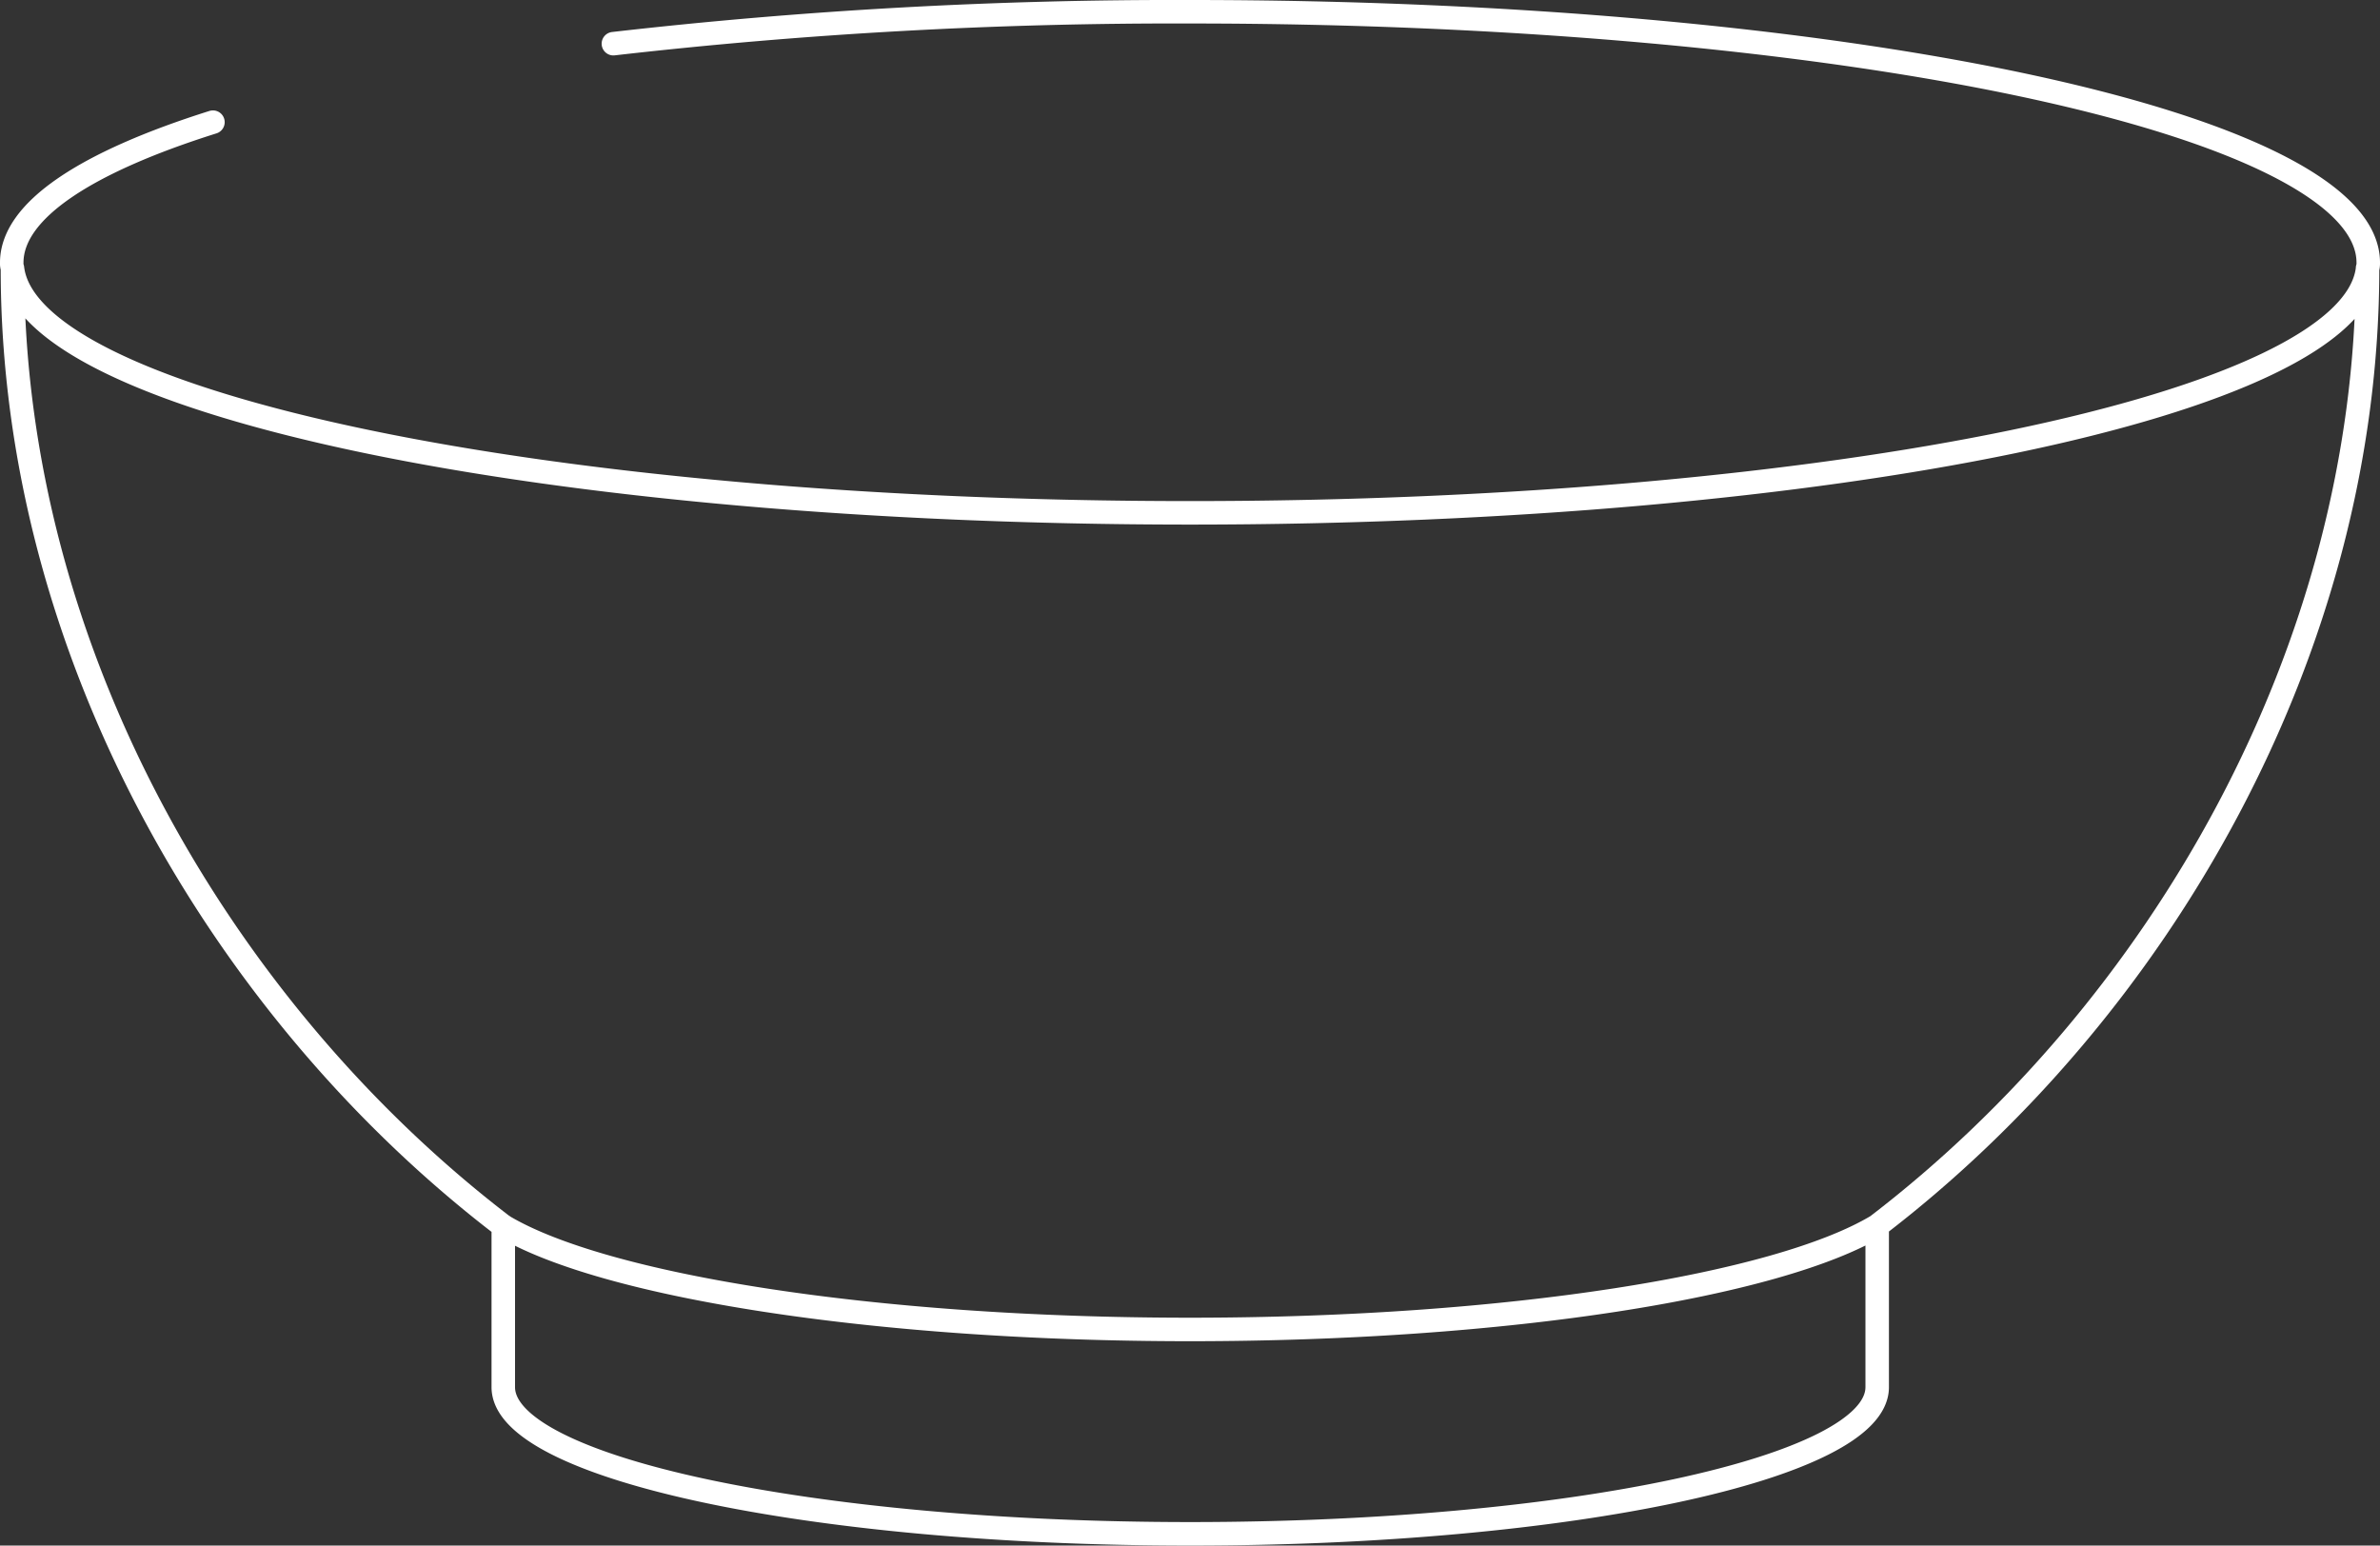 <svg xmlns="http://www.w3.org/2000/svg" width="101.285" height="65.776" viewBox="0 0 101.285 65.776"><rect x="0" y="0" width="101.285" height="65.776" fill="#333333" stroke="none"/><g transform="translate(26.104 1.859)"><path d="M0,0A210.142,210.142,0,0,1,24.538-1.359c27.7,0,50.143,4.762,50.143,10.677a.9.9,0,0,1-.03.266c-.679,5.768-22.856,10.382-50.113,10.382m0,0c-27.256,0-49.433-4.614-50.112-10.411a.645.645,0,0,1-.03-.237c0-2.218,3.156-4.274,8.562-5.978m-8.532,6.244c0,16.239,8.859,31.53,20.878,40.729,4.252,2.544,15.739,4.407,29.234,4.407s24.983-1.863,29.235-4.407c12.019-9.2,20.878-24.49,20.878-40.758M-4.686,57.176c0,3.431,13.082,6.241,29.234,6.241s29.235-2.81,29.235-6.241M-4.686,50.313V57.18m58.469,0V50.313" fill="none" stroke="#fff" stroke-linecap="round" stroke-linejoin="round" stroke-miterlimit="10" stroke-width="1"/></g></svg>